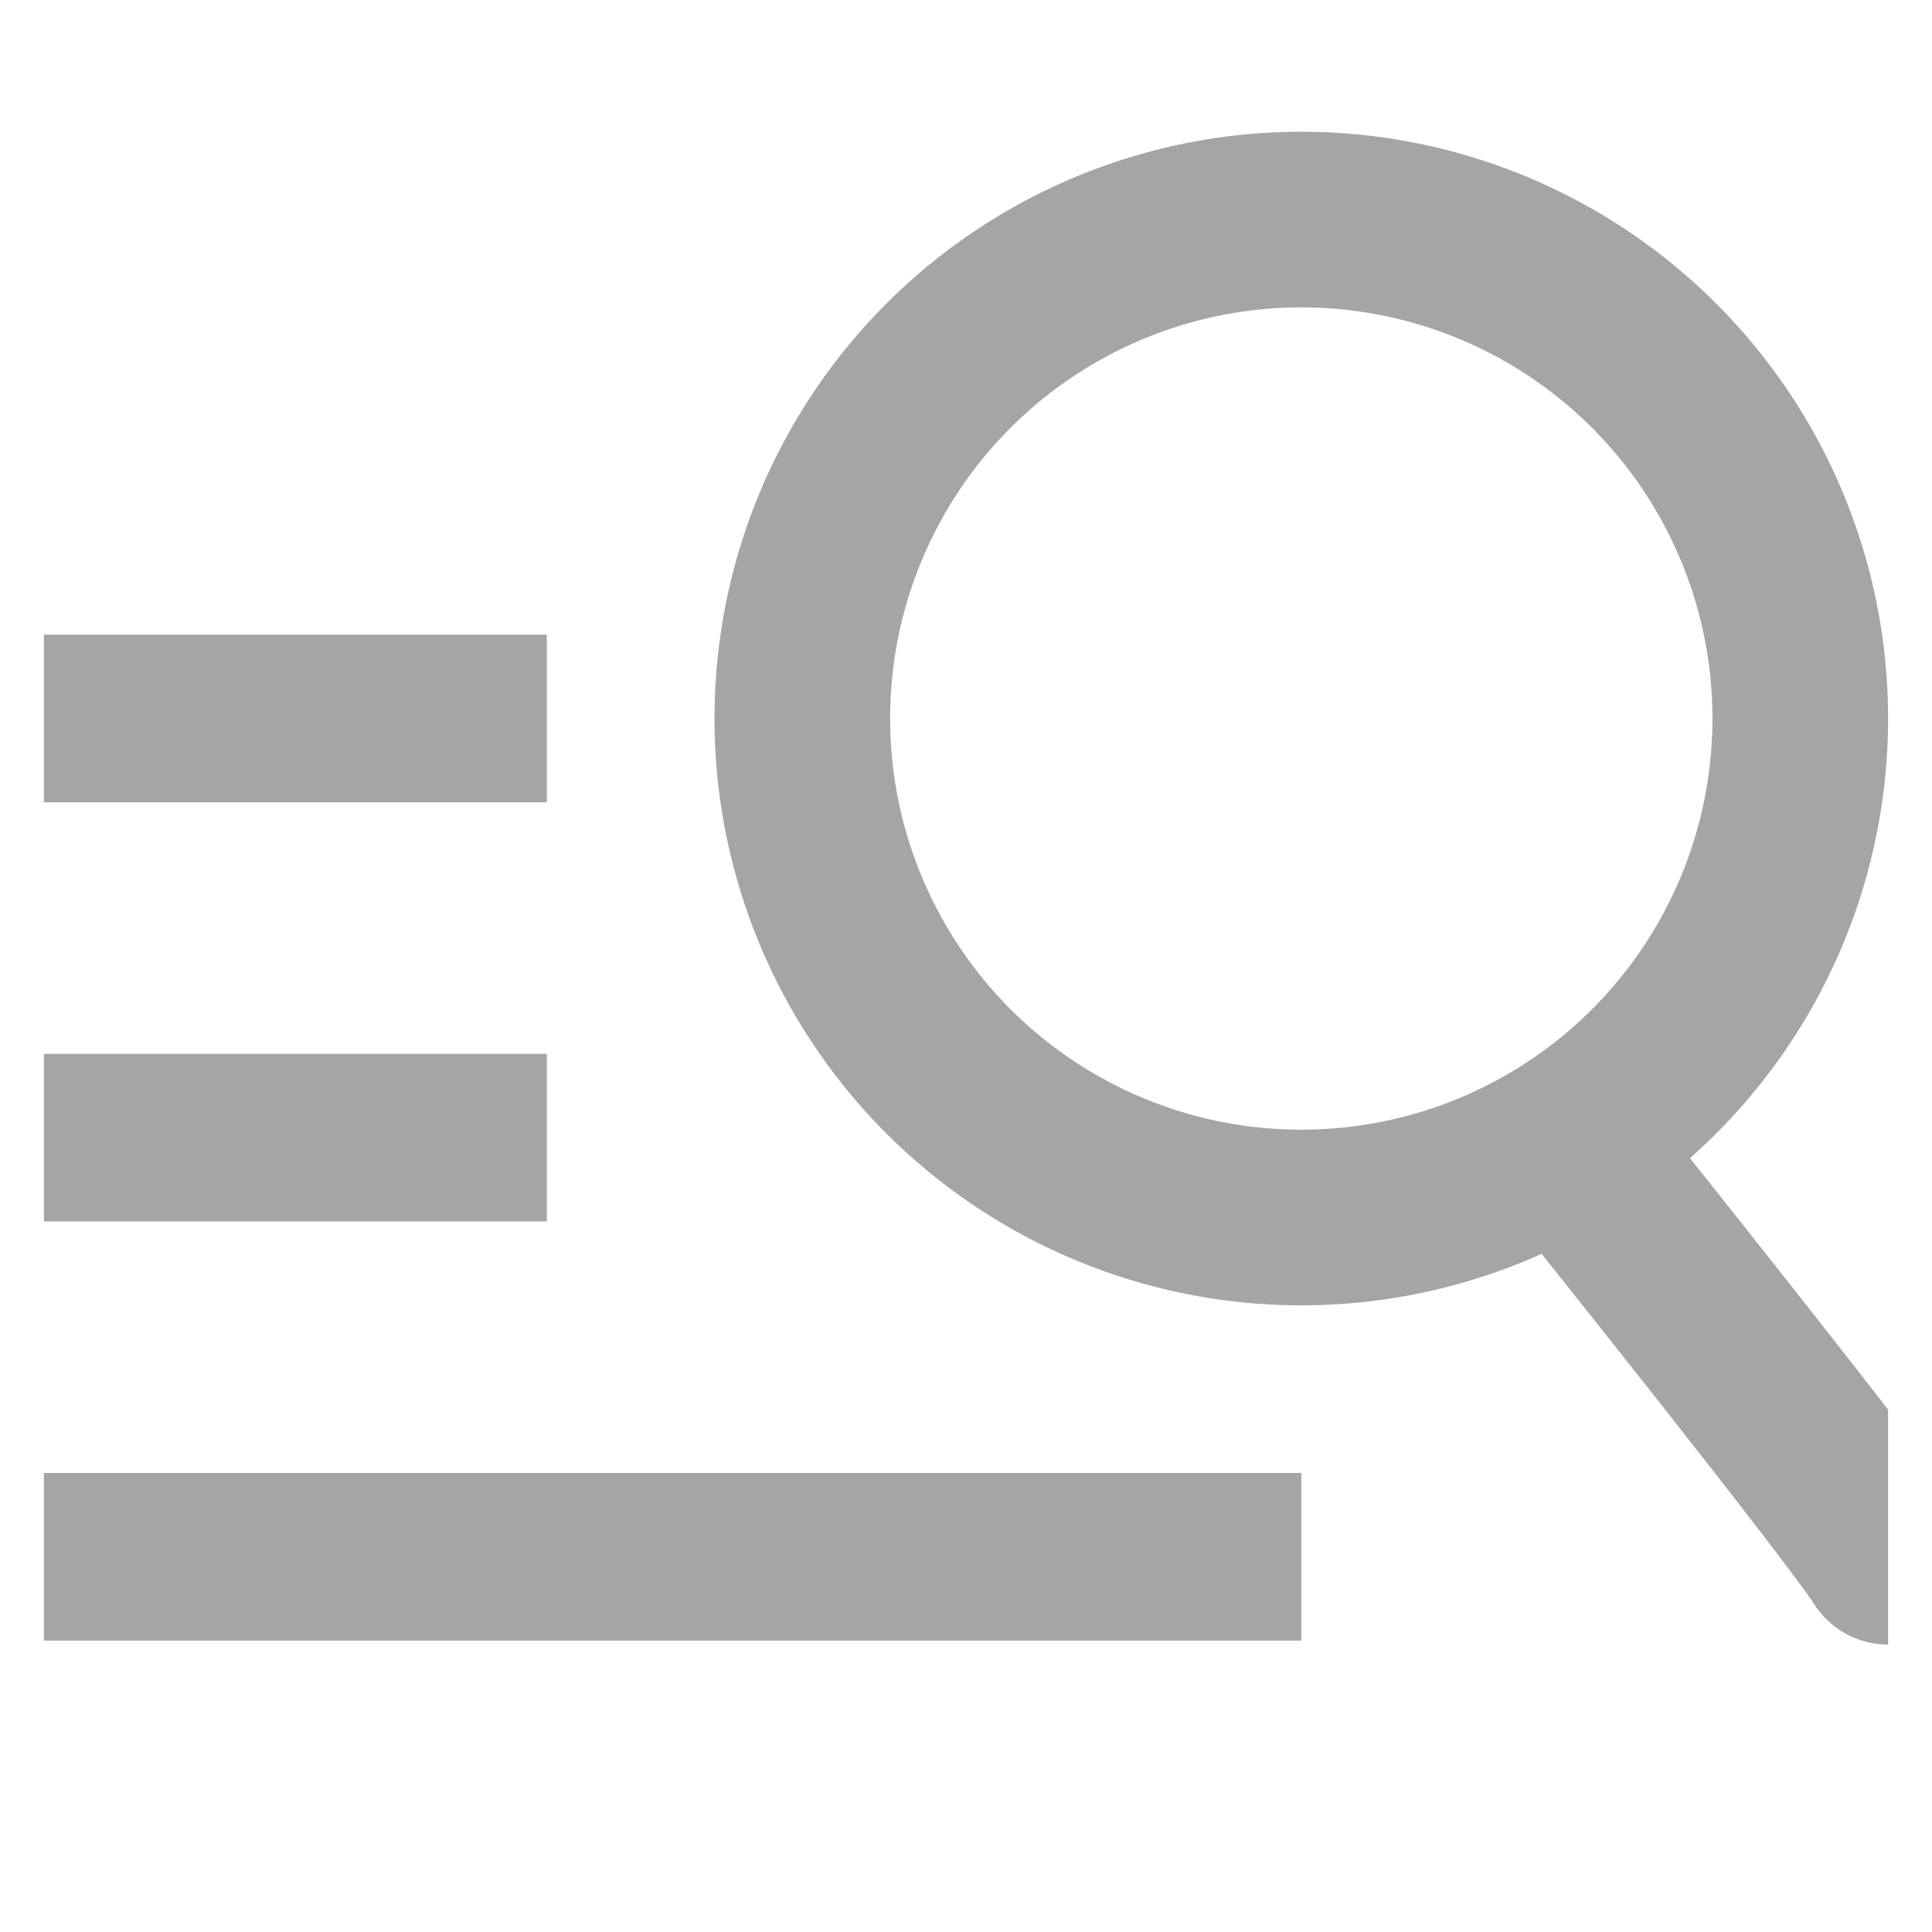 <svg width="22" height="22" viewBox="0 0 22 22" fill="none" xmlns="http://www.w3.org/2000/svg">
<g clip-path="url(#clip0_991_4340)">
<rect x="0.5" y="7.227" width="5.727" height="1.909" fill="#A5A5A5"/>
<rect x="0.5" y="12" width="5.727" height="1.909" fill="#A5A5A5"/>
<rect x="0.5" y="16.773" width="14.318" height="1.909" fill="#A5A5A5"/>
<circle cx="14.818" cy="8.182" r="5.682" stroke="#A5A5A5" stroke-width="2"/>
<path d="M21.5 17.727C21.139 17.157 18.159 13.432 18.159 13.432" stroke="#A5A5A5" stroke-width="2" stroke-linecap="round" stroke-linejoin="round"/>
</g>
<defs>
<clipPath id="clip0_991_4340">
<rect width="21" height="21" fill="white" transform="translate(0.5 0.5)"/>
</clipPath>
</defs>
</svg>
